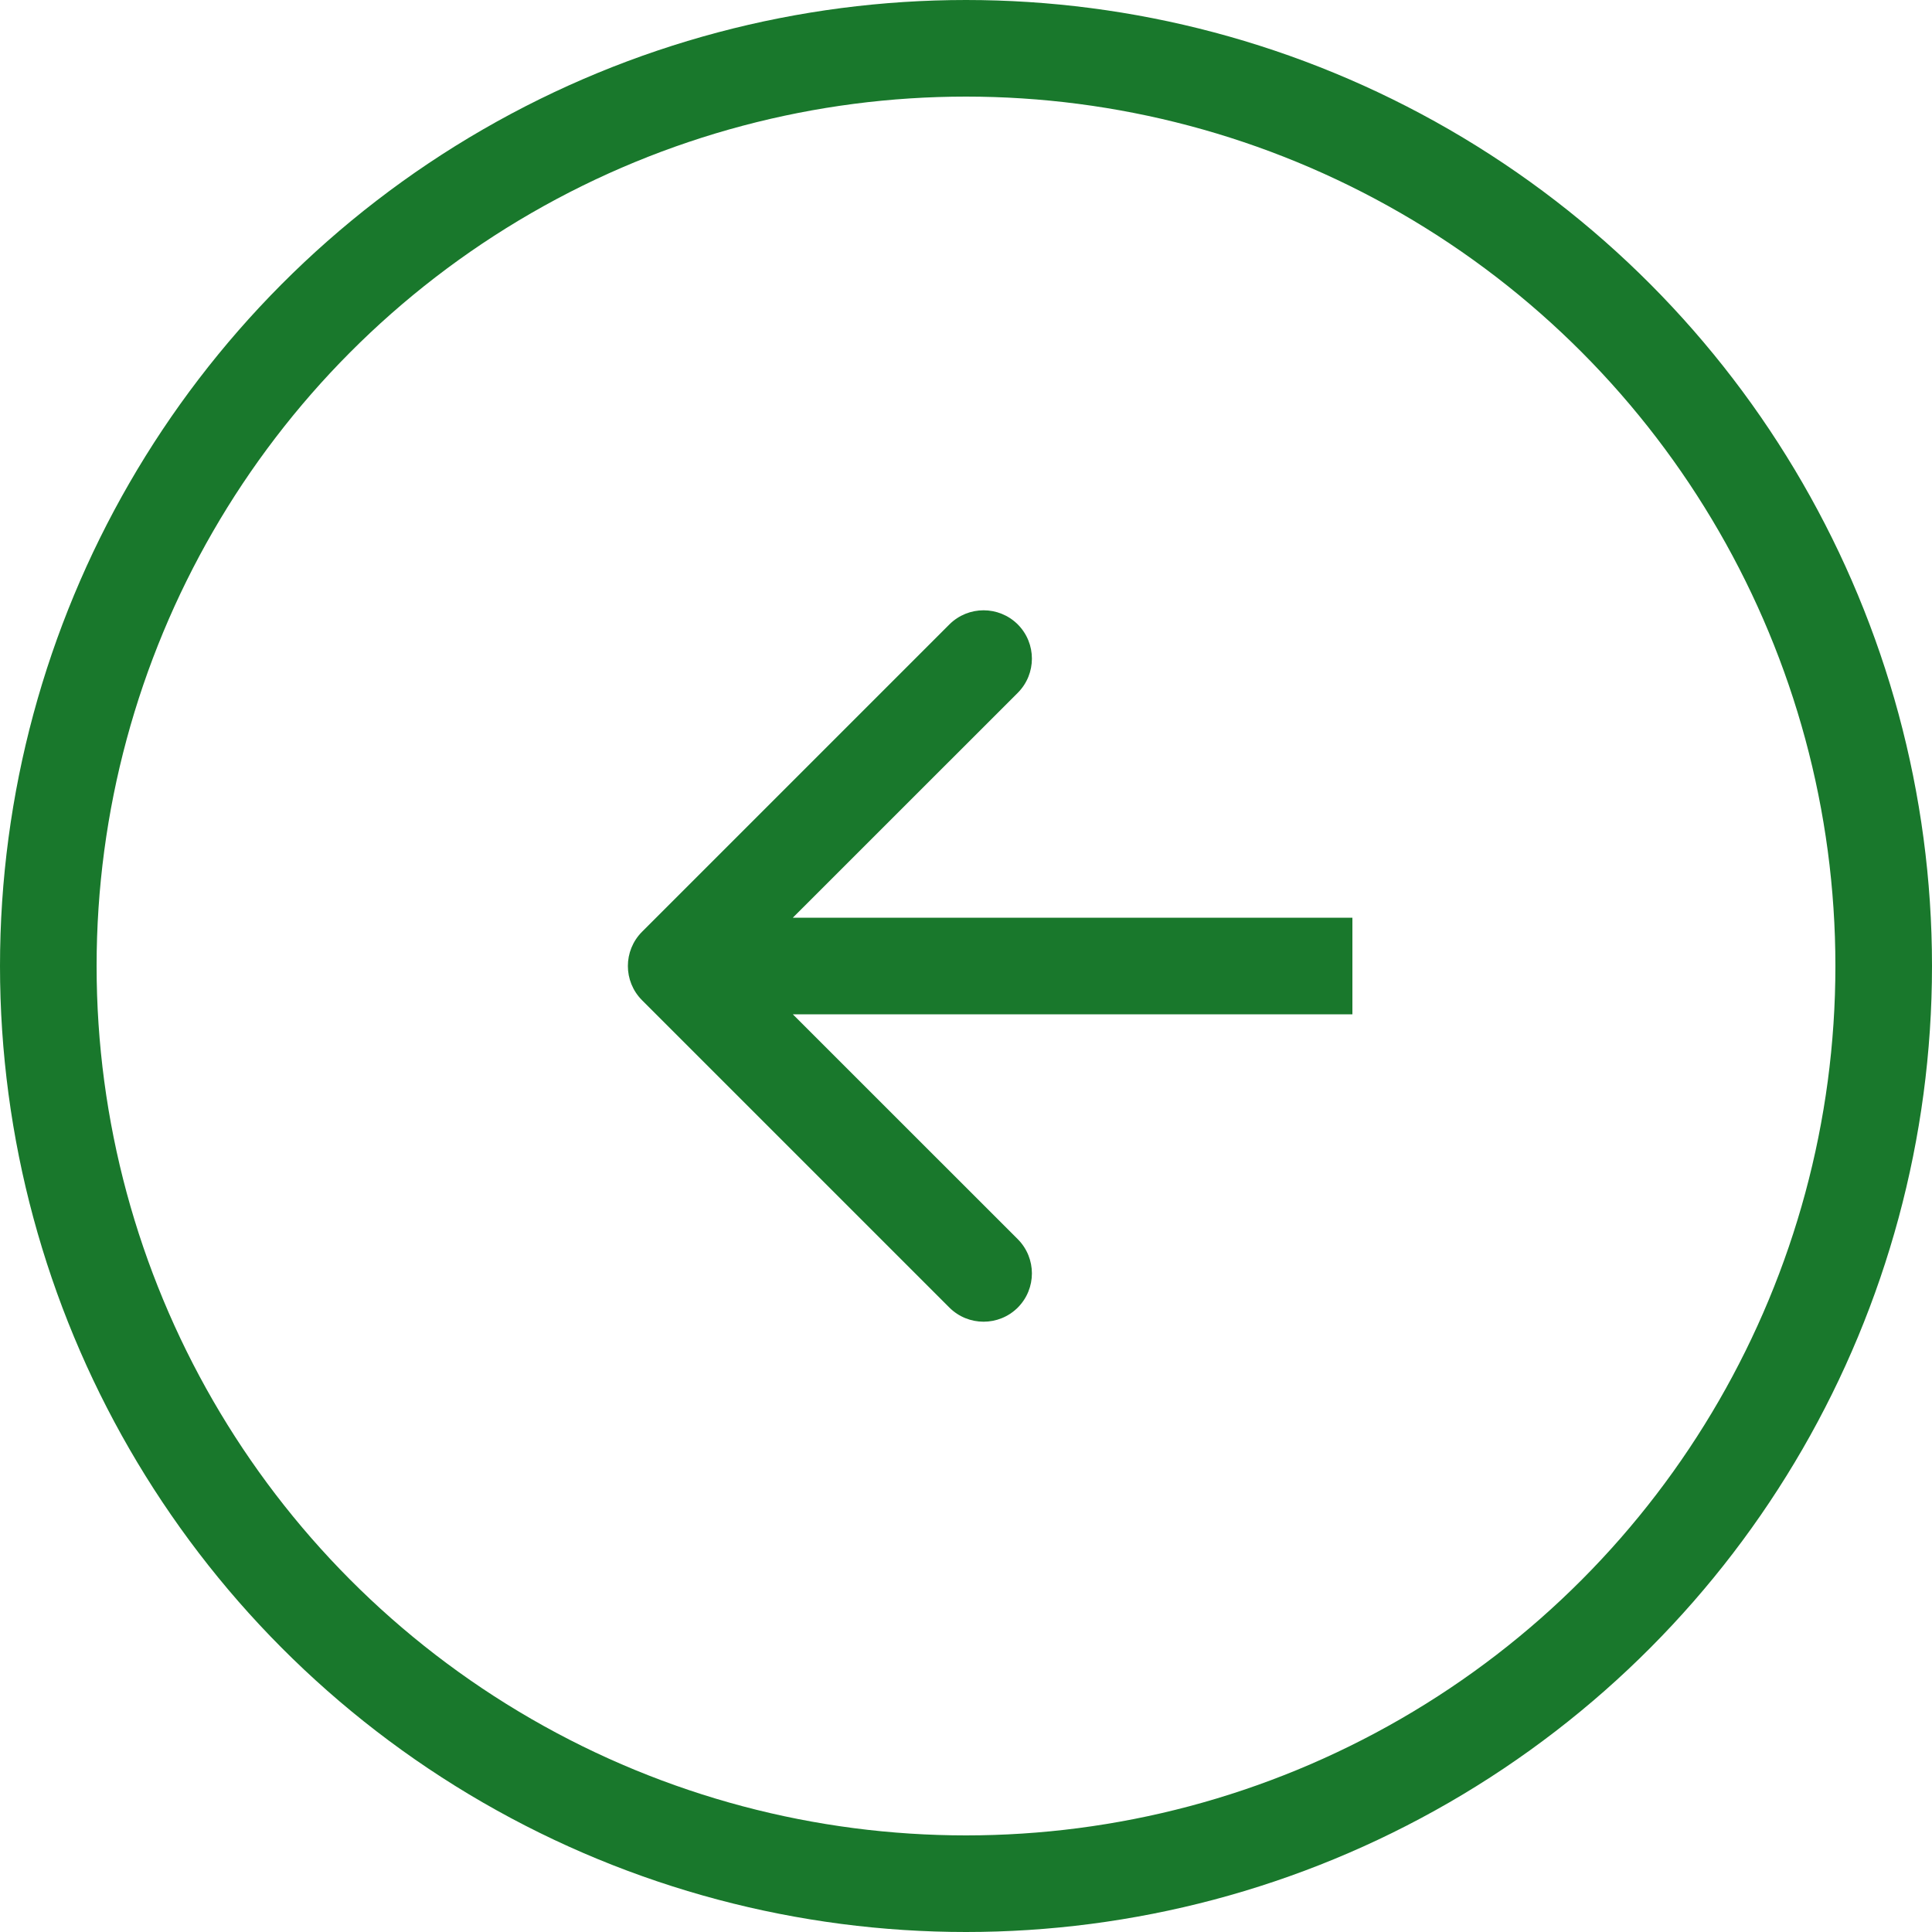 <svg width="20" height="20" viewBox="0 0 20 20" fill="none" xmlns="http://www.w3.org/2000/svg">
<circle cx="10" cy="10" r="9.5" transform="rotate(-180 10 10)" stroke="#19782C"/>
<path d="M6.646 9.646C6.451 9.842 6.451 10.158 6.646 10.354L9.828 13.536C10.024 13.731 10.34 13.731 10.536 13.536C10.731 13.34 10.731 13.024 10.536 12.828L7.707 10L10.536 7.172C10.731 6.976 10.731 6.66 10.536 6.464C10.34 6.269 10.024 6.269 9.828 6.464L6.646 9.646ZM14 10L14 9.5L7 9.5L7 10L7 10.5L14 10.5L14 10Z" fill="#19782C"/>
</svg>
